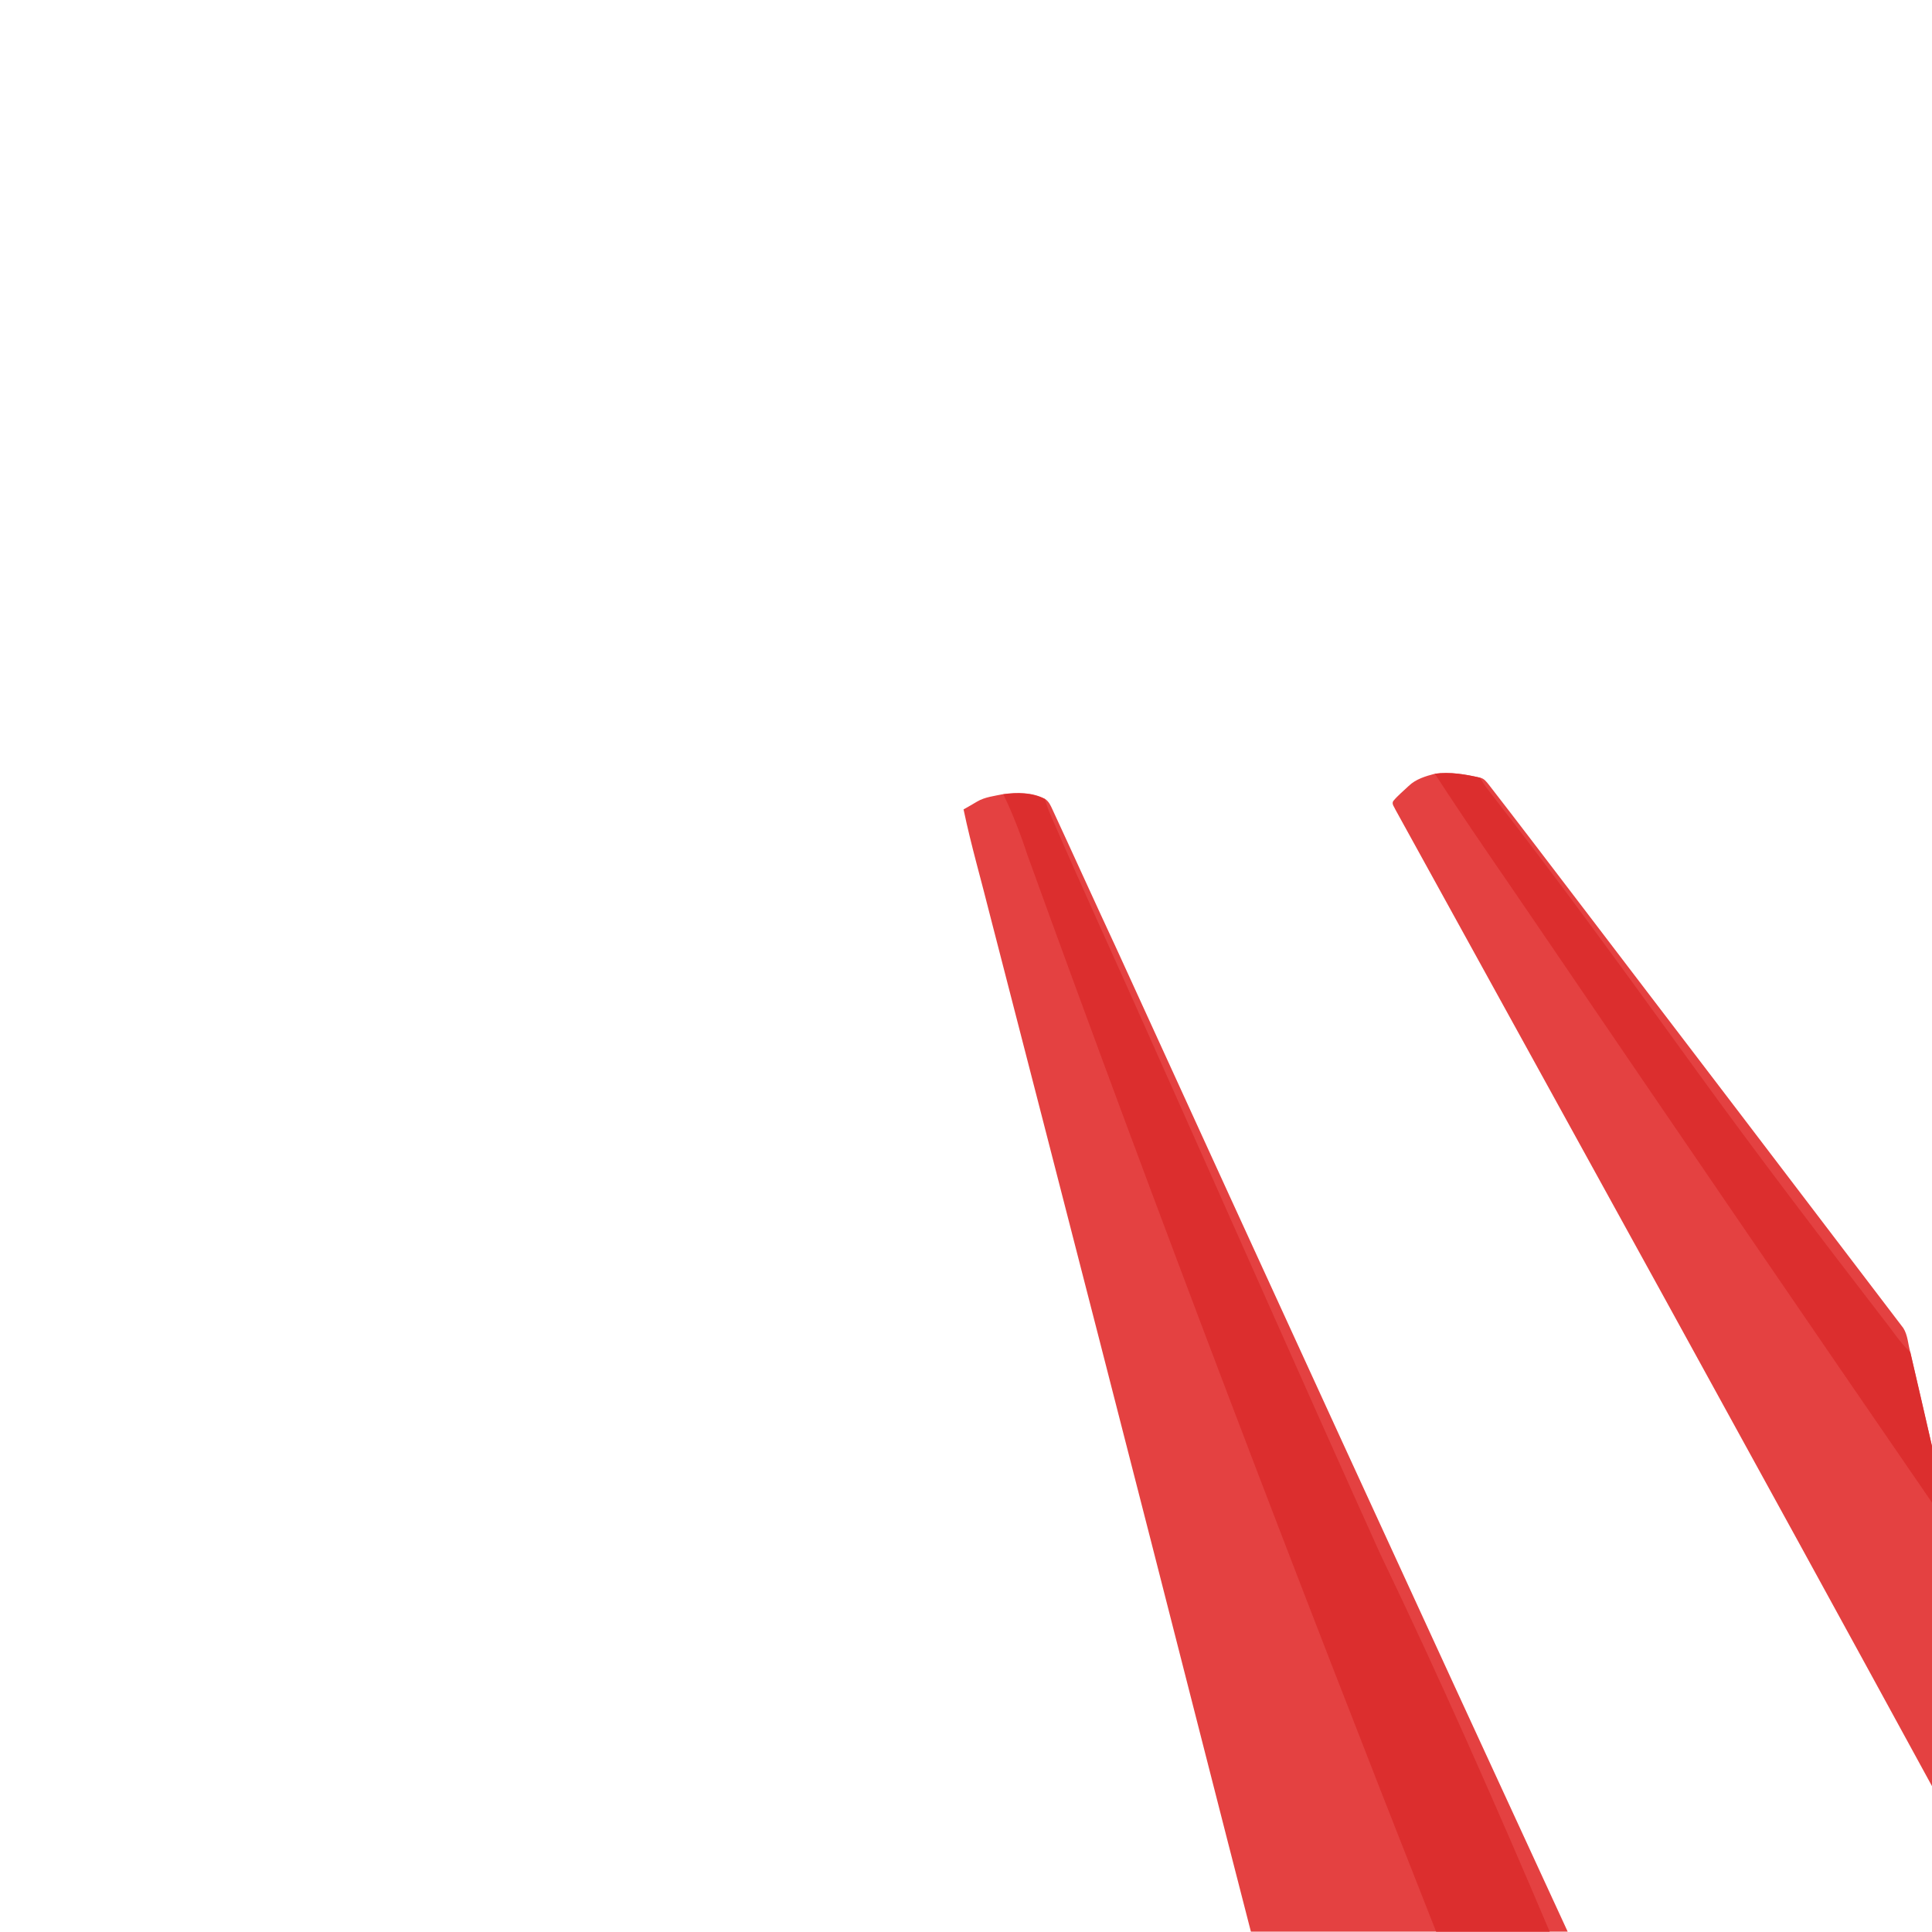 <svg version="1.1" xmlns="http://www.w3.org/2000/svg" xmlns:xlink="http://www.w3.org/1999/xlink" x="0px" y="0px" viewBox="0 0 1024 1024" style="enable-background:new 0 0 1024 1024;" xml:space="preserve">
<style type="text/css">
	.st0{opacity:0.86;enable-background:new    ;}
	.st1{opacity:0.86;fill:#DB0000;enable-background:new    ;}
	.st2{opacity:0.86;fill:#DB2B2B;enable-background:new    ;}
</style>
<g class="st0">
	<path class="st1" d="M1012.5,716.7c-1.2-4.2-1.3-9-3.7-12.8c-57.6-75.7-115.2-151.3-172.9-226.9c-15.6-20.4-31.1-40.9-46.8-61.1
		c-1.2-1.5-2.5-3.3-4.6-3.7c-7.8-1.8-16-3.2-24-2.1c-4.9,1.3-10.1,2.8-13.9,6.5c-2.7,2.6-5.7,5-8.1,7.9c-1.1,1.6,0.6,3.3,1.2,4.8
		C834.7,601.7,929.8,774,1024,946.7V796.4v-29.9C1020.2,749.9,1016.4,733.3,1012.5,716.7z"/>
	<path class="st1" d="M557.9,429.2c-1-2.2-2-4.5-4.1-5.8c-6.7-3.5-14.6-3.5-22-2.5c-4.8,1-9.8,1.5-14,4c-2.4,1.4-4.7,2.8-7.1,4.1
		c4,19.1,9.5,37.9,14.2,56.8c38.2,148,76.3,296,114,444c8,31.3,16,62.7,24.1,94h98.3h60.2h9.4c-80-173.4-159.7-347-239-520.7
		C580.5,478.6,569.3,453.8,557.9,429.2z"/>
</g>
<path class="st2" d="M760.5,410.1c8-1.1,16.2,0.3,24,2.1c1.3,2.4,2.8,4.6,4.5,6.8c38.3,49,74.7,99.5,111.2,149.9
	C932,612.8,965,656,998.1,699c4.8,5.9,8.8,12.5,14.4,17.7c3.9,16.6,7.6,33.2,11.5,49.8v29.9C955.2,696.3,886.6,596,818.3,495.6
	C799,467.1,779.2,439,760.5,410.1z"/>
<path class="st2" d="M531.8,421c7.3-1,15.2-0.9,22,2.5c0.8,2.7,1.7,5.4,2.8,7.9c16.9,39.2,34.8,77.9,52.1,116.9
	c41,91.7,81.5,183.7,122.8,275.2c31.7,66,61.3,133,89.9,200.4h-60.2c-74.7-189.2-147.3-379.3-216.6-570.6
	C541,442.3,536.8,431.4,531.8,421z"/>
</svg>
